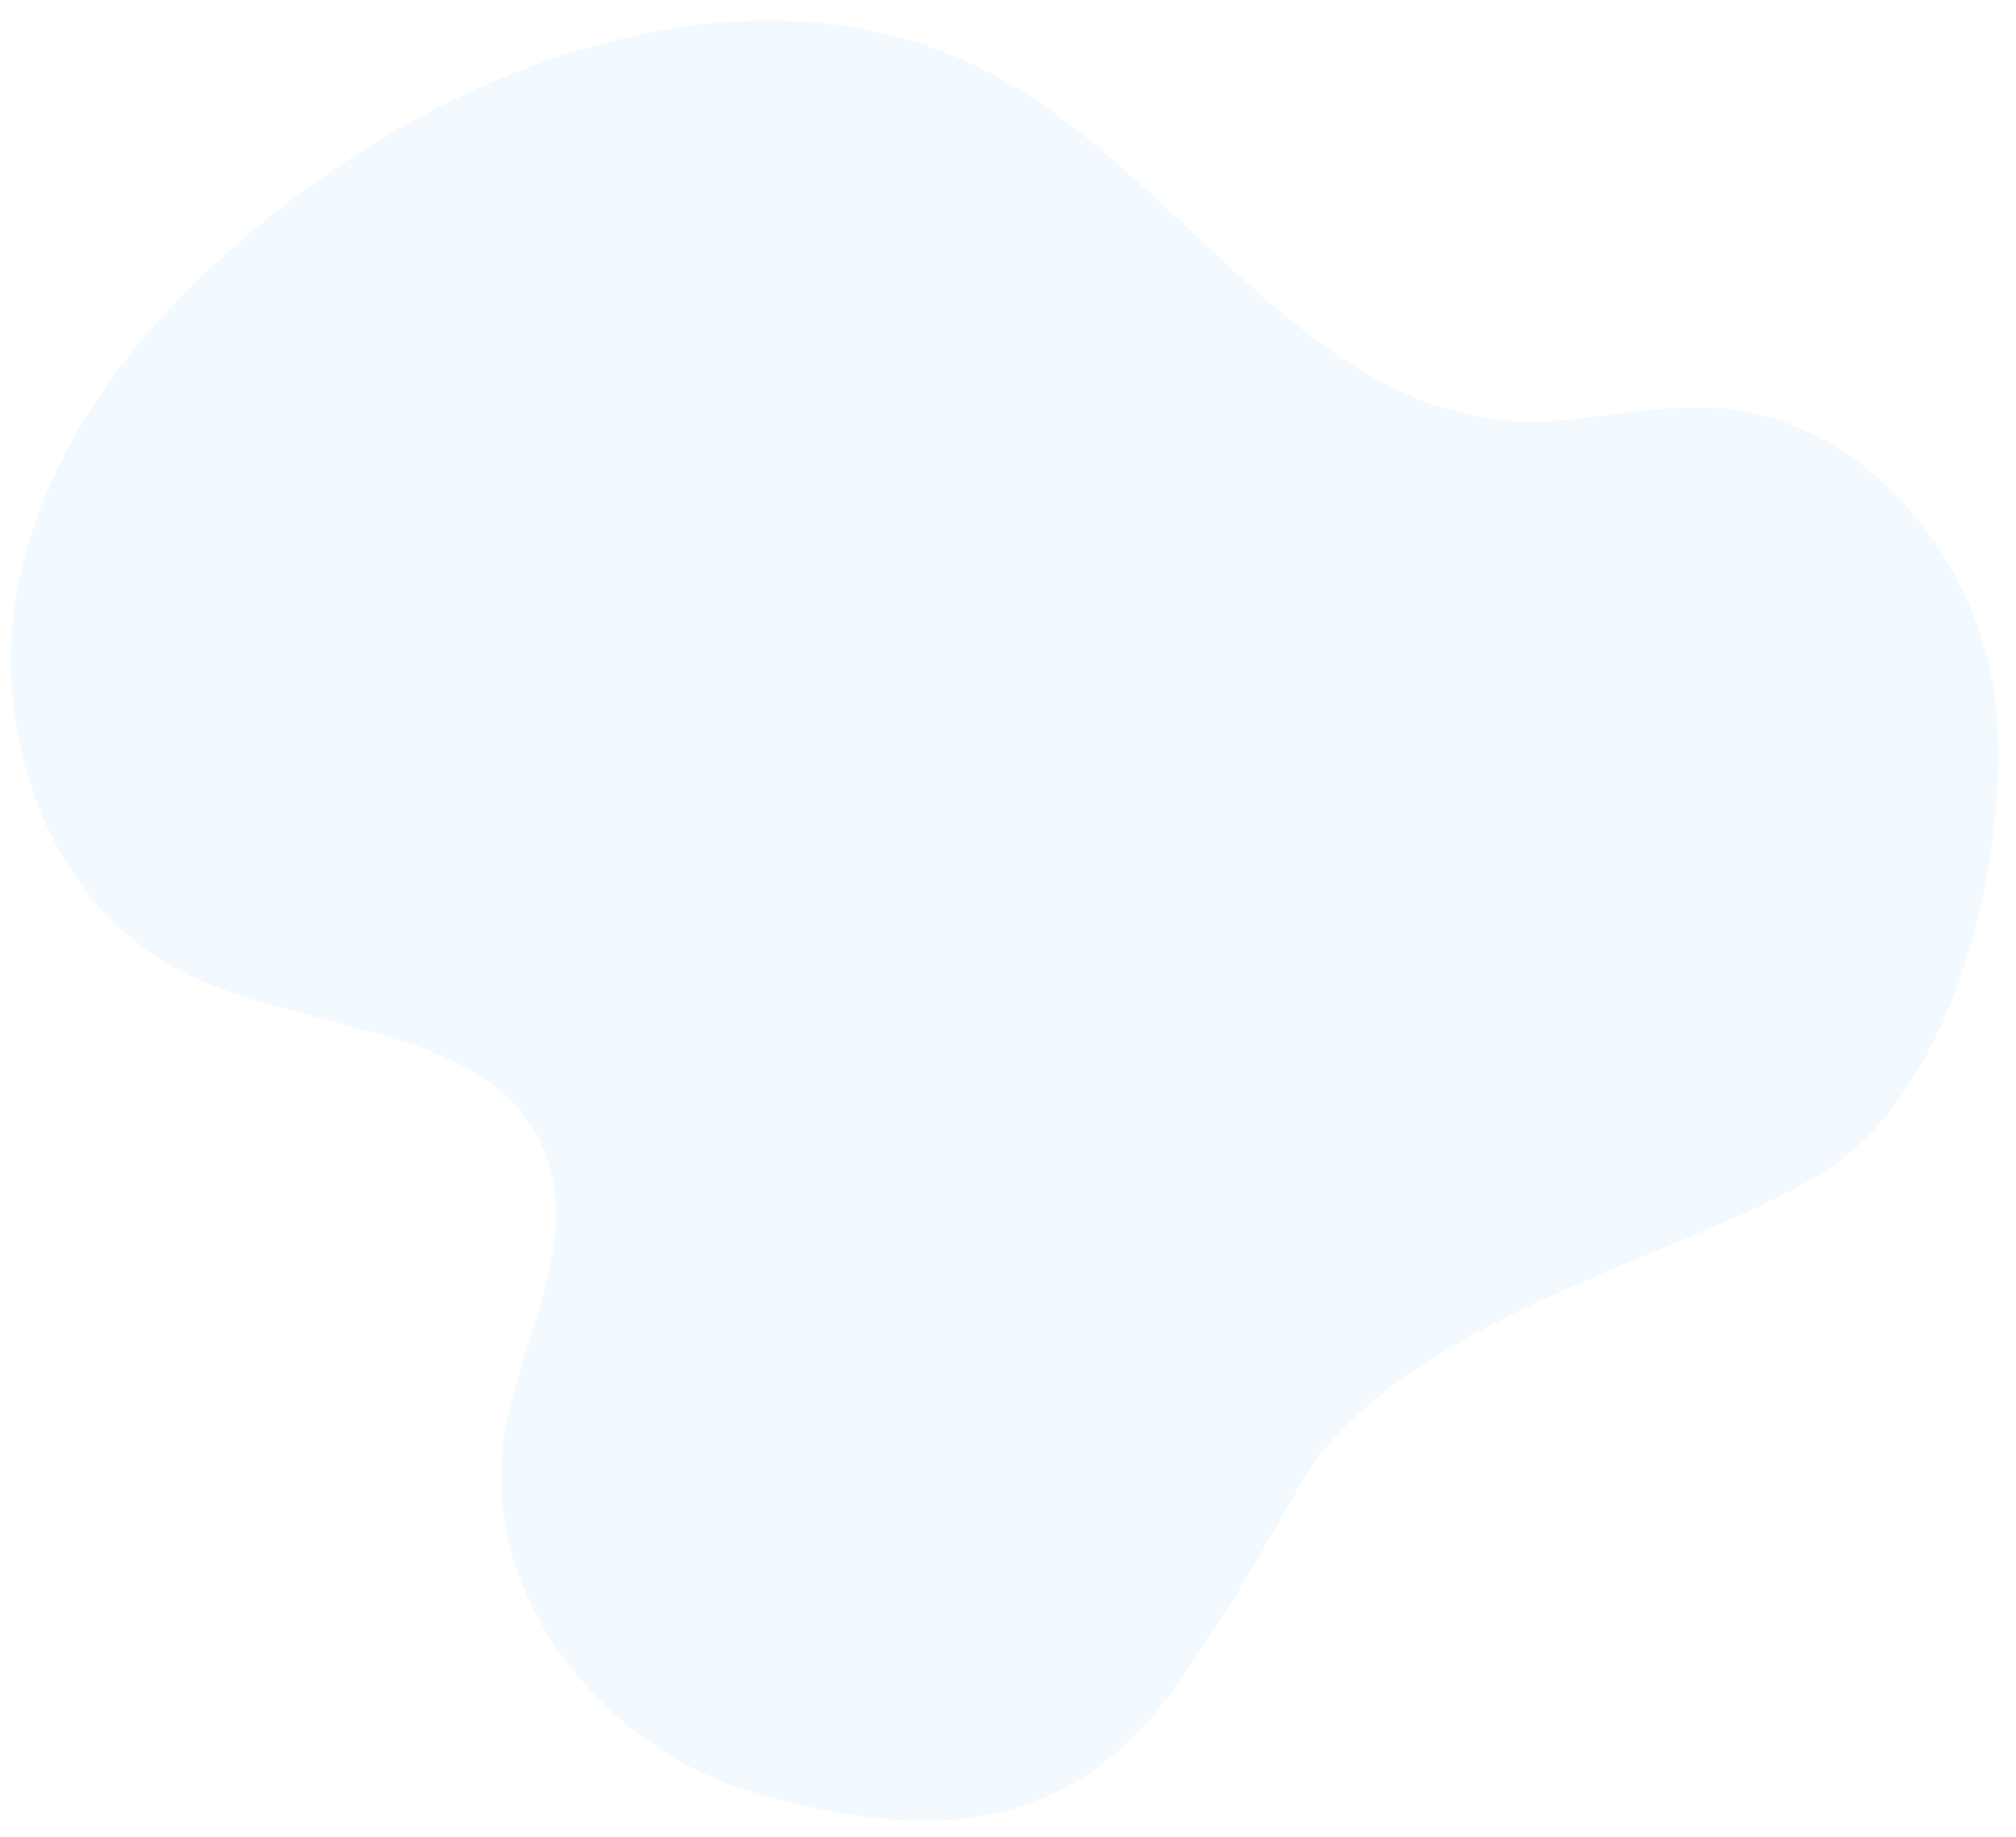<?xml version="1.0" encoding="UTF-8"?> <svg xmlns="http://www.w3.org/2000/svg" xmlns:xlink="http://www.w3.org/1999/xlink" width="898.814" height="818.931" viewBox="0 0 898.814 818.931"><defs><clipPath id="clip-path"><rect id="Rectangle_3" data-name="Rectangle 3" width="884.924" height="803.609" fill="#6ebffb"></rect></clipPath></defs><g id="Background_Bulbe_Bleu_Pastel" data-name="Background Bulbe Bleu Pastel" transform="matrix(-1, 0.017, -0.017, -1, 898.814, 803.487)" opacity="0.09"><g id="Groupe_1" data-name="Groupe 1" clip-path="url(#clip-path)"><path id="Tracé_6" data-name="Tracé 6" d="M317.288,146C271.141,225.13,122.213,249.2,70.352,289.782,22.888,326.942-2.384,412.88.177,481.357c2.549,68.5,54.579,136.61,122.87,142.326,29.717,2.478,59.449-6.3,89.2-4.273,95.23,6.5,148.272,113.306,232,159.108,96.5,52.793,219.487,15.454,308.77-48.779C809.8,688.89,860.9,634.7,878.985,567.128s-5.371-149.4-66.944-182.588c-55.477-29.908-139.973-25.52-161.574-84.717-15.121-41.392,14.358-84.665,20.985-128.23,10.364-68.257-41.561-136.2-107.372-157.071S437.959-9.948,389.464,39.208C366.833,62.147,333.52,118.162,317.288,146" transform="translate(-0.001 0)" fill="#6ebffb"></path></g></g></svg> 